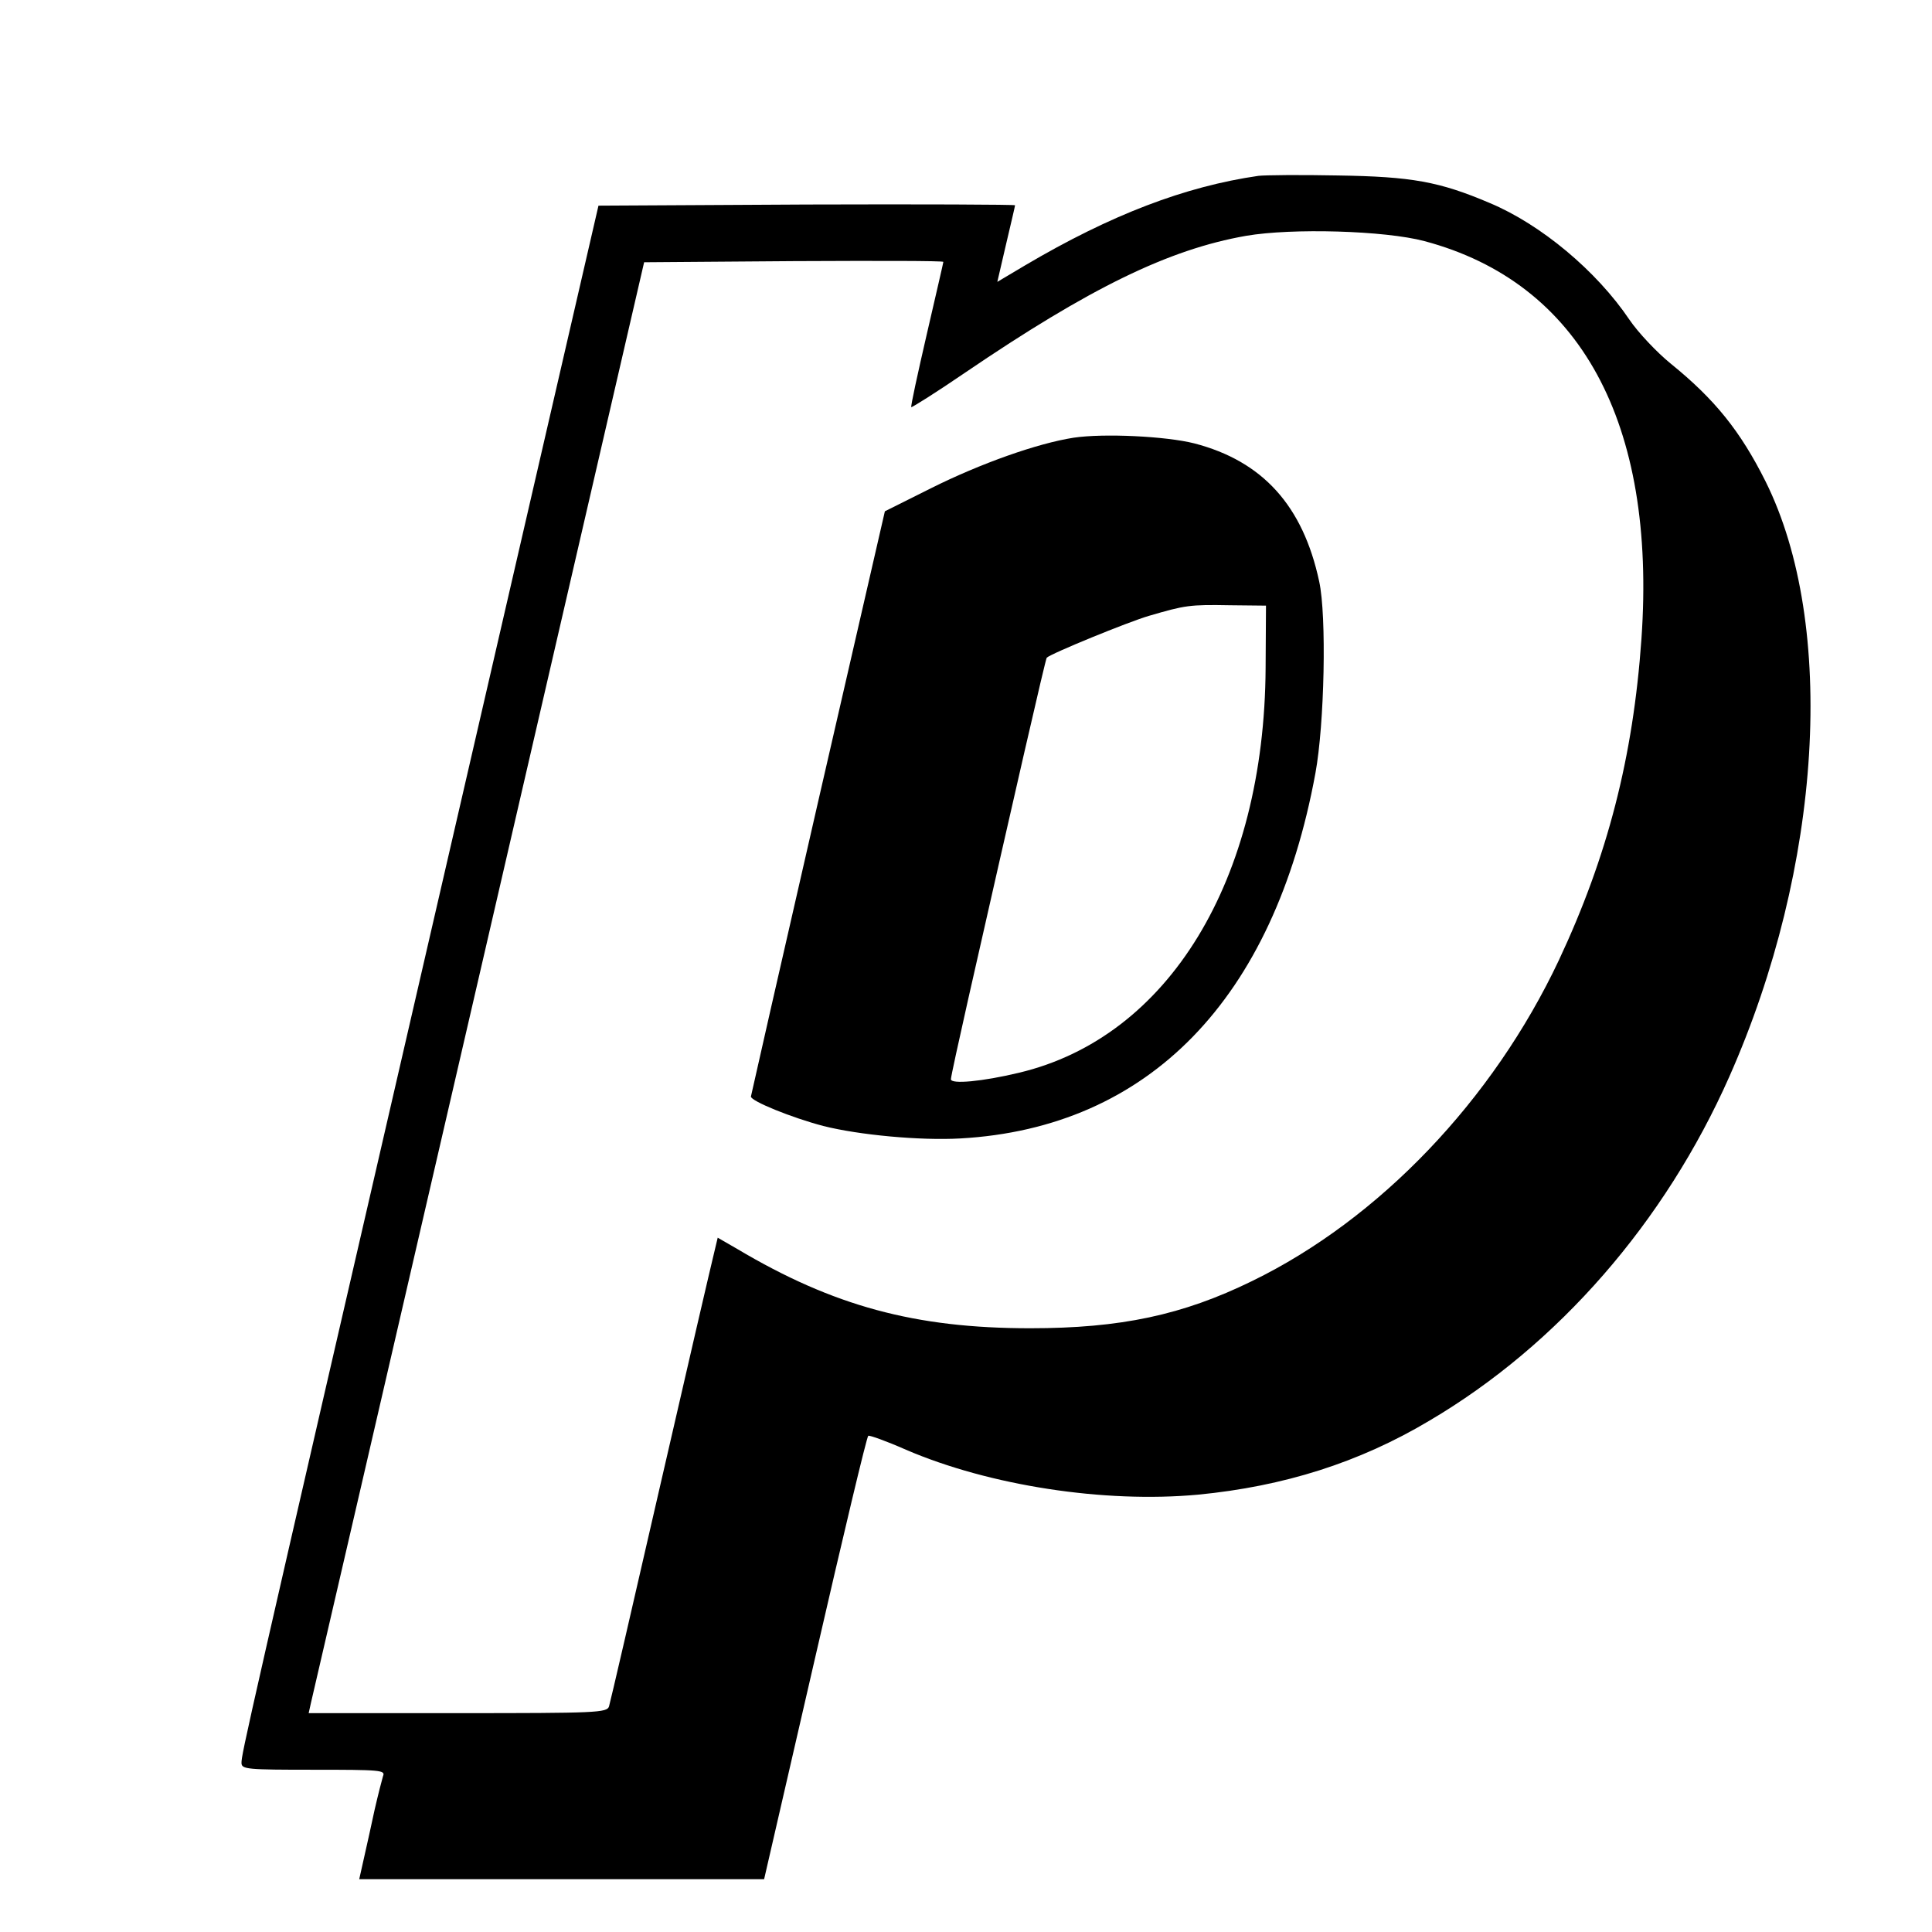 <?xml version="1.0" standalone="no"?>
<!DOCTYPE svg PUBLIC "-//W3C//DTD SVG 20010904//EN"
 "http://www.w3.org/TR/2001/REC-SVG-20010904/DTD/svg10.dtd">
<svg version="1.0" xmlns="http://www.w3.org/2000/svg"
 width="512pt" height="512pt" viewBox="0 0 512 512"
 preserveAspectRatio="xMidYMid meet">
<g transform="translate(0,512) scale(0.1,-0.1)"
fill="#000000" stroke="none">
<path d="M3335 4654 c-194 -28 -391 -103 -618 -237 l-74 -44 23 99 c13 55 24
102 24 104 0 2 -248 3 -552 2 l-552 -3 -443 -1920 c-495 -2145 -503 -2183
-503 -2207 0 -17 16 -18 191 -18 178 0 191 -1 184 -17 -3 -10 -13 -49 -22 -88
-8 -38 -21 -96 -28 -127 l-13 -58 537 0 536 0 135 586 c74 322 137 587 141
589 3 2 48 -14 100 -37 221 -95 525 -142 774 -119 227 22 427 85 613 196 341
201 624 526 795 912 246 555 285 1197 96 1577 -67 134 -135 218 -251 312 -37
30 -87 83 -110 117 -87 129 -234 252 -370 309 -134 57 -207 70 -403 73 -99 2
-193 1 -210 -1z m440 -173 c413 -110 615 -481 575 -1054 -22 -314 -90 -577
-219 -852 -175 -371 -476 -686 -813 -850 -184 -90 -348 -125 -588 -125 -305 0
-522 59 -776 210 l-52 30 -10 -42 c-6 -24 -70 -299 -142 -613 -72 -314 -133
-578 -136 -587 -5 -17 -33 -18 -400 -18 l-396 0 6 27 c4 16 204 881 445 1923
l438 1895 397 3 c218 1 396 1 396 -2 0 -2 -20 -88 -44 -192 -24 -104 -43 -191
-41 -193 2 -1 66 39 142 91 331 225 540 327 745 363 122 21 368 14 473 -14z"/>
<path d="M2845 3960 c-96 -15 -246 -68 -378 -134 l-122 -61 -177 -770 c-97
-423 -177 -775 -178 -781 0 -12 108 -56 192 -78 95 -24 257 -39 363 -33 499
28 831 369 941 968 24 130 30 417 10 508 -43 201 -150 319 -331 366 -75 19
-240 27 -320 15z m509 -610 c-3 -562 -257 -979 -654 -1073 -96 -23 -180 -31
-180 -17 0 6 21 102 46 213 122 539 205 902 208 904 11 11 216 95 271 111 96
28 107 30 215 28 l95 -1 -1 -165z"/>
</g>
</svg>
